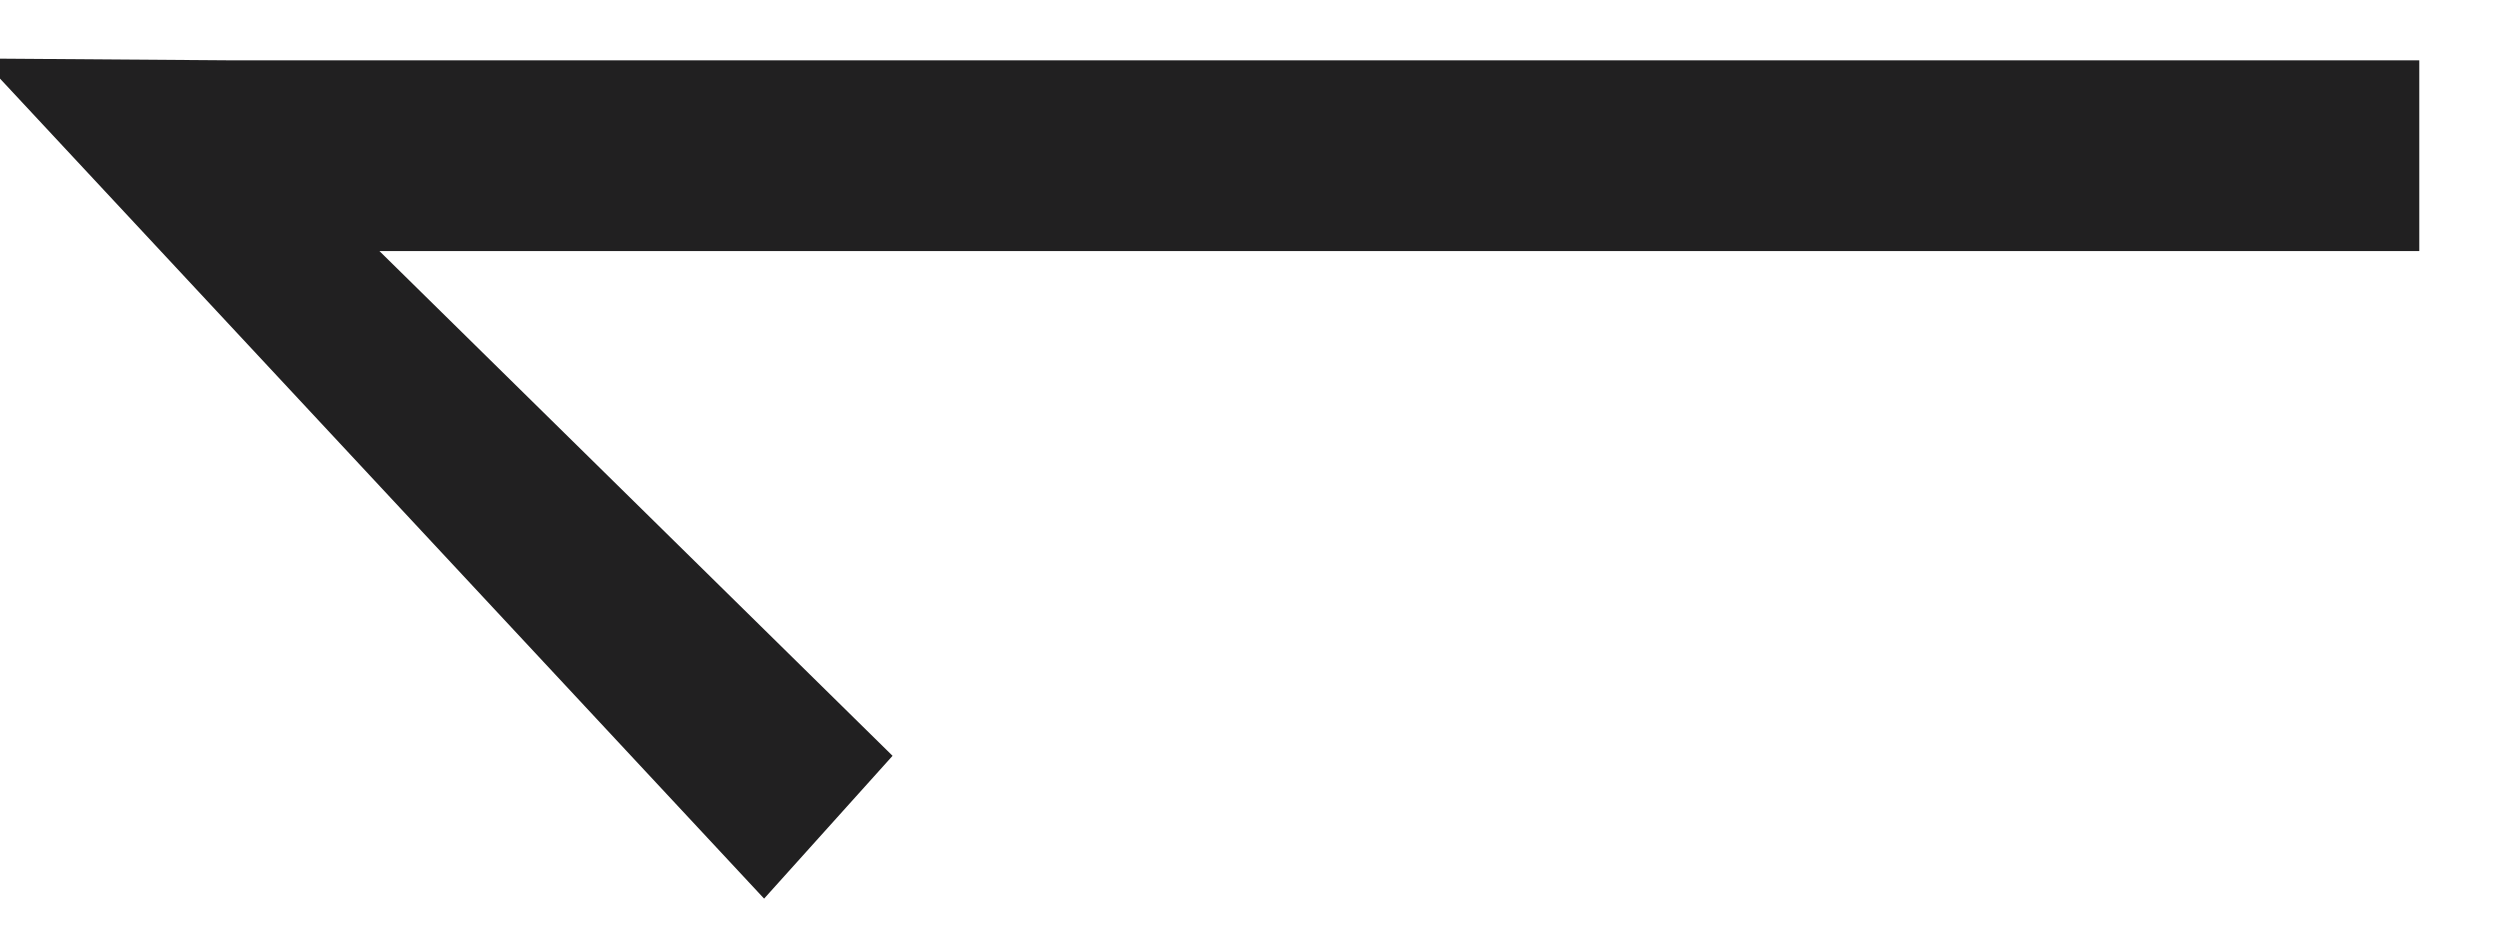 <?xml version="1.0" encoding="UTF-8"?>
<svg width="21px" height="8px" viewBox="0 0 21 8" version="1.1" xmlns="http://www.w3.org/2000/svg" xmlns:xlink="http://www.w3.org/1999/xlink">
    <title>Fill 1</title>
    <g id="landingspage" stroke="none" stroke-width="1" fill="none" fill-rule="evenodd">
        <g id="B-vital_Desktop-v2" transform="translate(-745, -2760)" fill="#212021" stroke="#212021">
            <g id="services" transform="translate(89, 2150)">
                <g id="slider-dots" transform="translate(552, 609)">
                    <polygon id="Fill-1" transform="translate(114.411, 4.904) scale(-1, 1) rotate(-90) translate(-114.411, -4.904) " points="116.706 -4.507 116.706 13.349 111.945 8.509 111.507 8.903 117.315 14.315 117.308 13.352 117.308 -4.507"></polygon>
                </g>
            </g>
        </g>
    </g>
</svg>